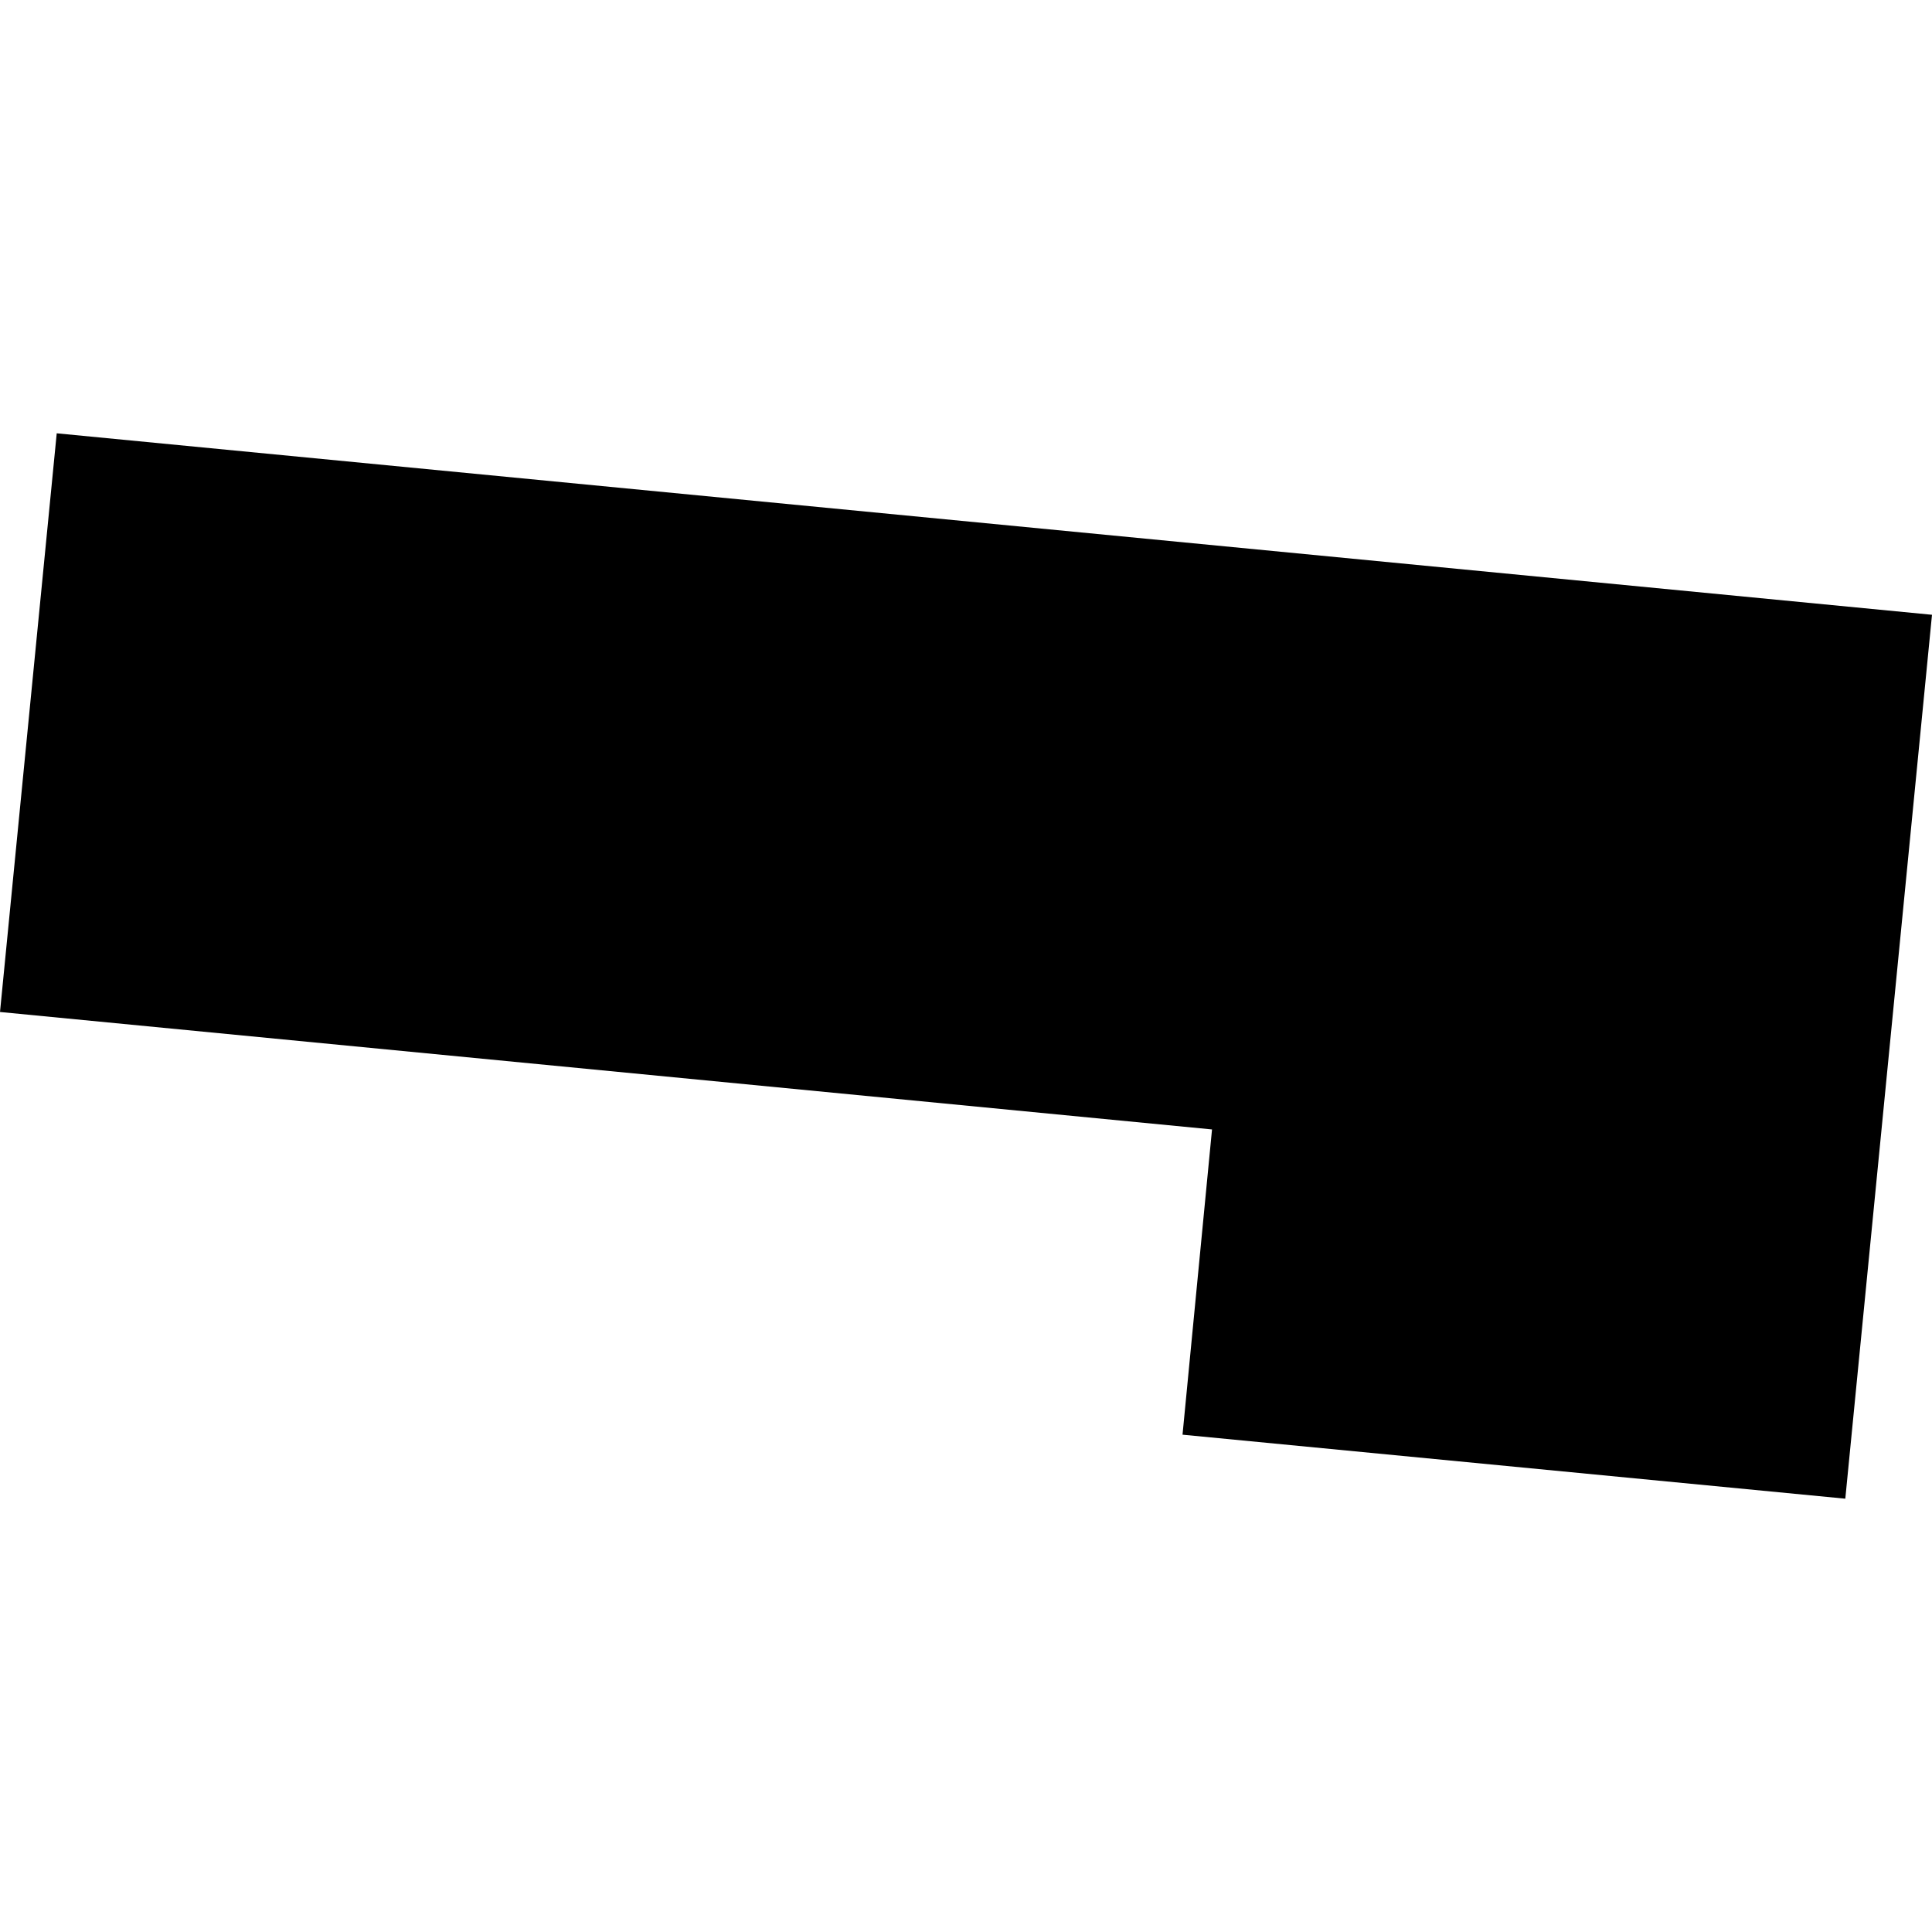 <?xml version="1.0" encoding="utf-8" standalone="no"?>
<!DOCTYPE svg PUBLIC "-//W3C//DTD SVG 1.1//EN"
  "http://www.w3.org/Graphics/SVG/1.1/DTD/svg11.dtd">
<!-- Created with matplotlib (https://matplotlib.org/) -->
<svg height="288pt" version="1.1" viewBox="0 0 288 288" width="288pt" xmlns="http://www.w3.org/2000/svg" xmlns:xlink="http://www.w3.org/1999/xlink">
 <defs>
  <style type="text/css">
*{stroke-linecap:butt;stroke-linejoin:round;}
  </style>
 </defs>
 <g id="figure_1">
  <g id="patch_1">
   <path d="M 0 288 
L 288 288 
L 288 0 
L 0 0 
z
" style="fill:none;opacity:0;"/>
  </g>
  <g id="axes_1">
   <g id="PatchCollection_1">
    <path clip-path="url(#p468a6e2a09)" d="M 0 150.855 
L 180.674 168.364 
L 176.277 213.866 
L 275.077 223.407 
L 288 91.644 
L 8.456 64.593 
L 0 150.855 
"/>
   </g>
  </g>
 </g>
 <defs>
  <clipPath id="p468a6e2a09">
   <rect height="158.815" width="288" x="0" y="64.593"/>
  </clipPath>
 </defs>
</svg>
